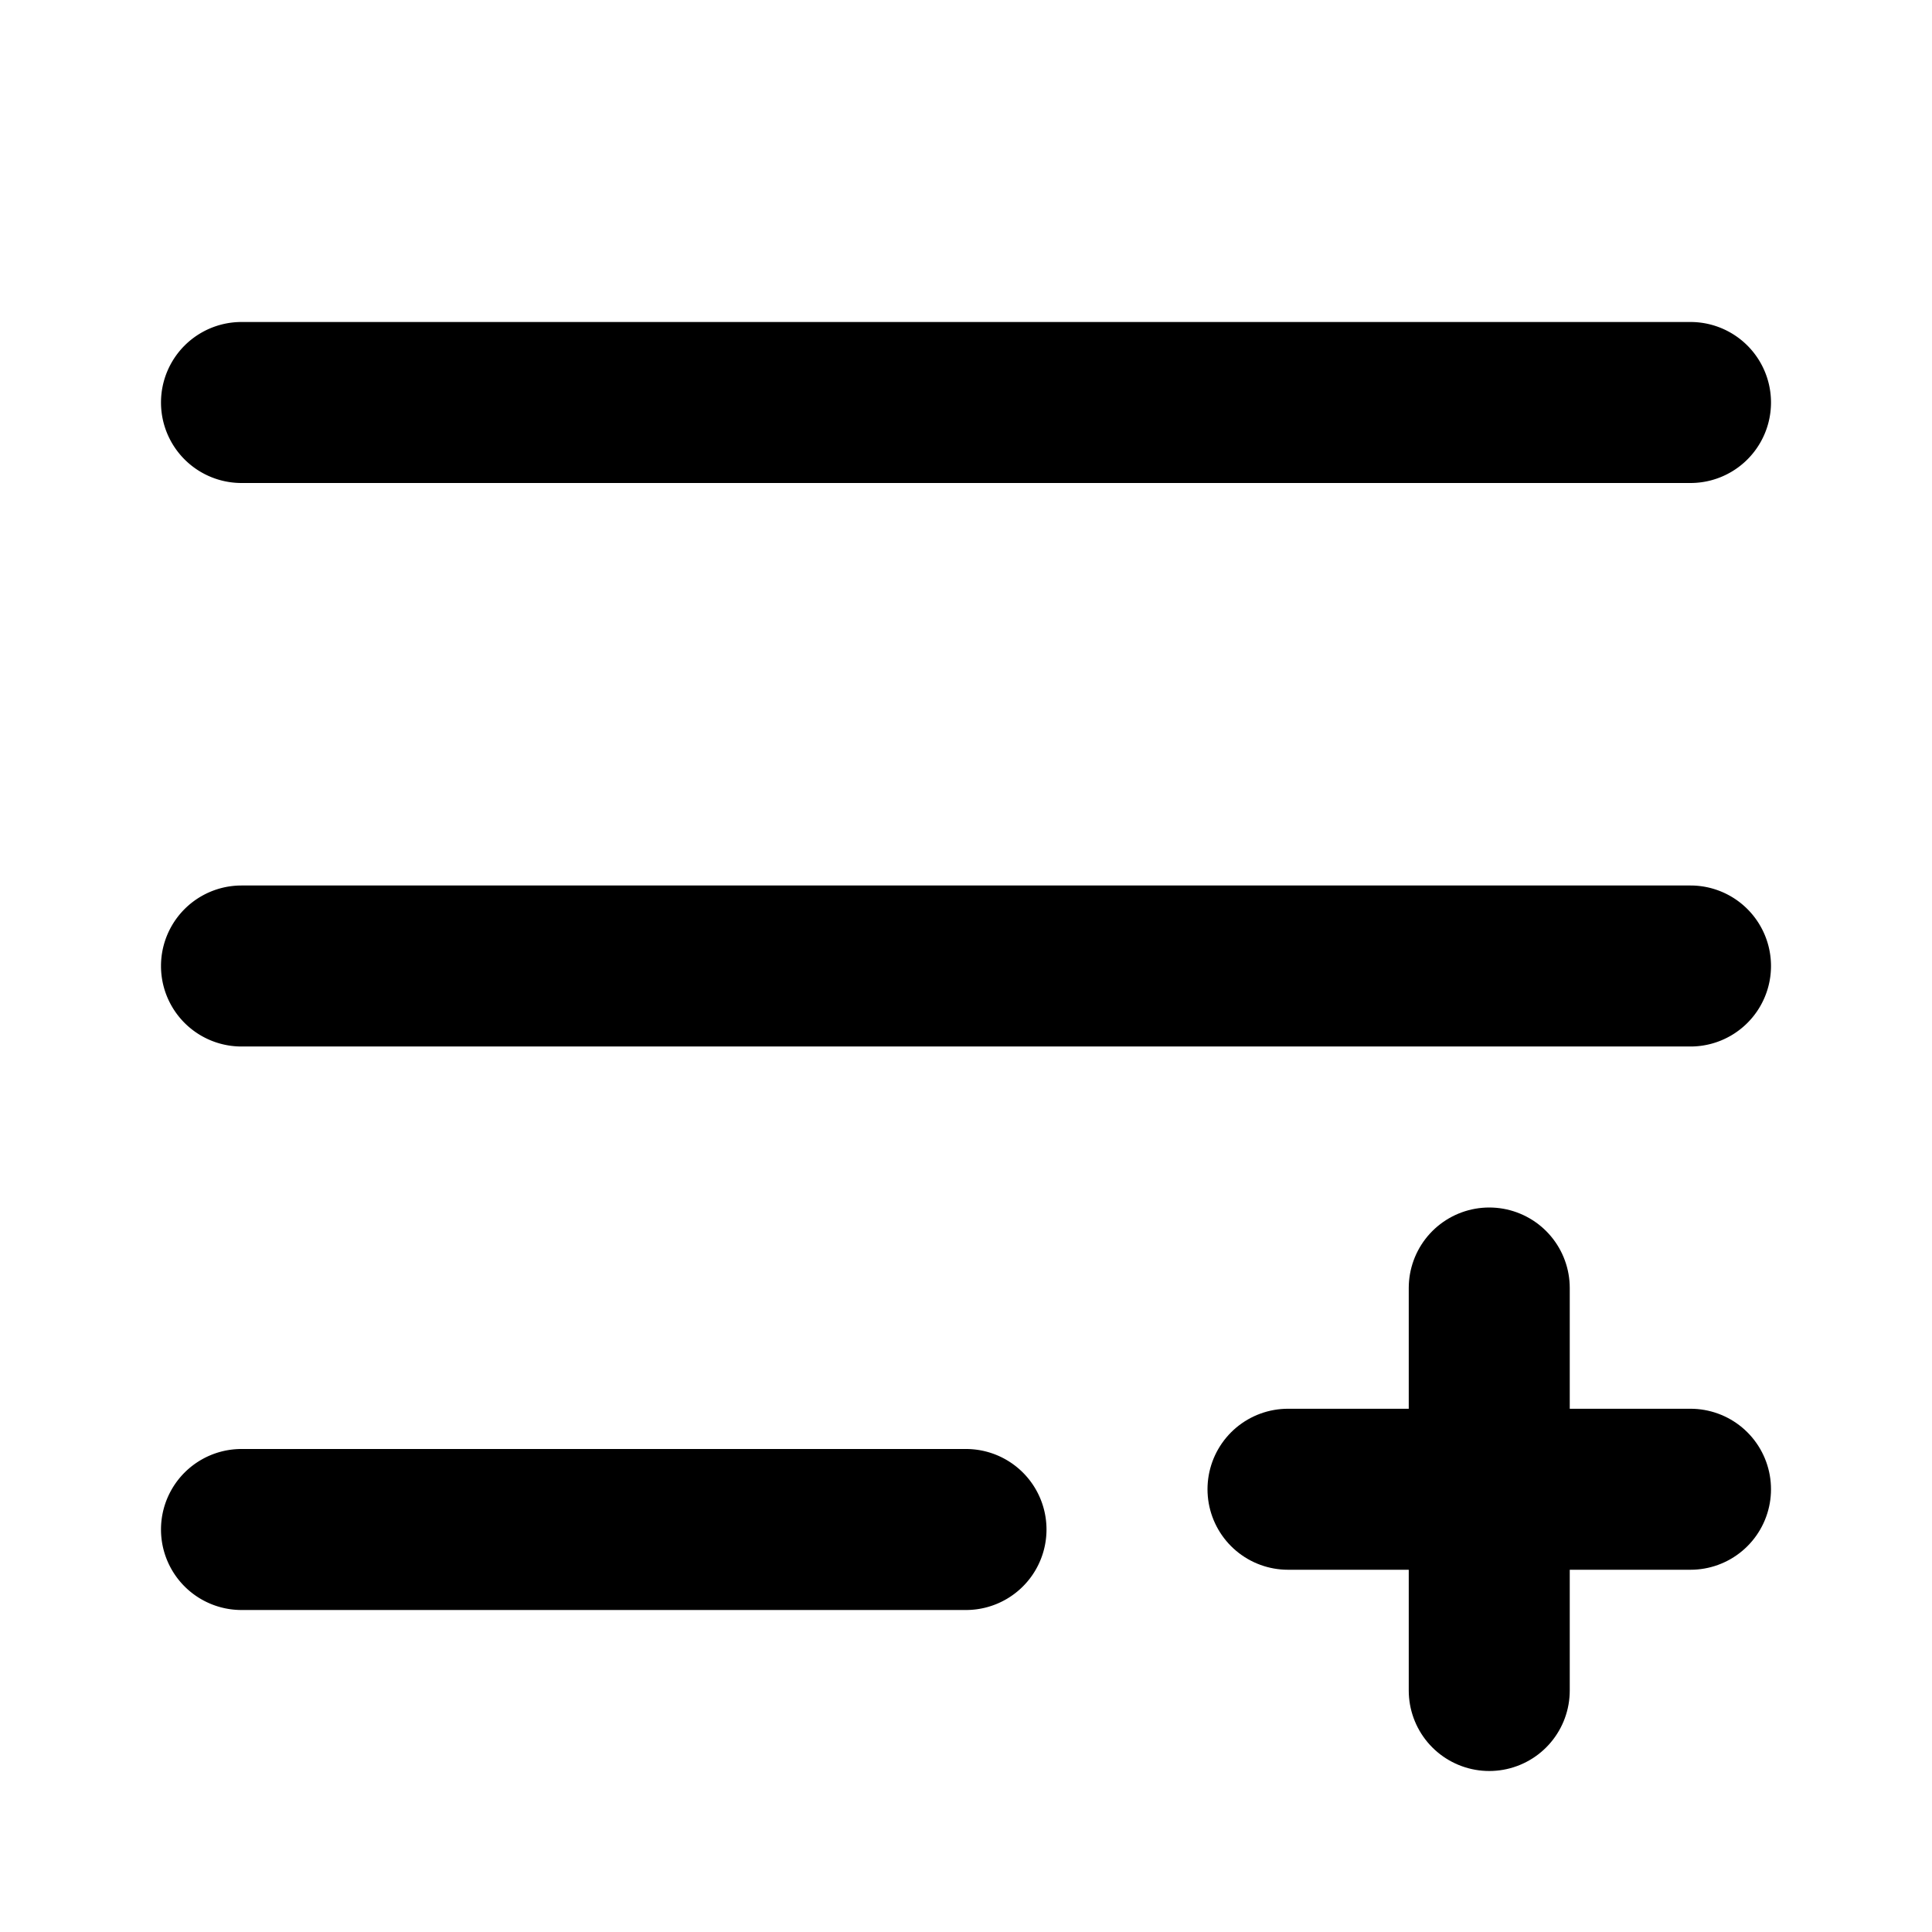 <svg width="24" height="24" fill="none" xmlns="http://www.w3.org/2000/svg"><path d="M3 11a1 1 0 1 0 0 2v-2zm18 2a1 1 0 1 0 0-2v2zM3 4a1 1 0 0 0 0 2V4zm18 2a1 1 0 1 0 0-2v2zM3 18a1 1 0 1 0 0 2v-2zm9 2a1 1 0 1 0 0-2v2zm-9-7h18v-2H3v2zm0-7h18V4H3v2zm0 14h9v-2H3v2z" fill="currentColor"/><path d="M18.5 16v5m2.5-2.5h-5" stroke="currentColor" stroke-width="2" stroke-linecap="round"/></svg>
